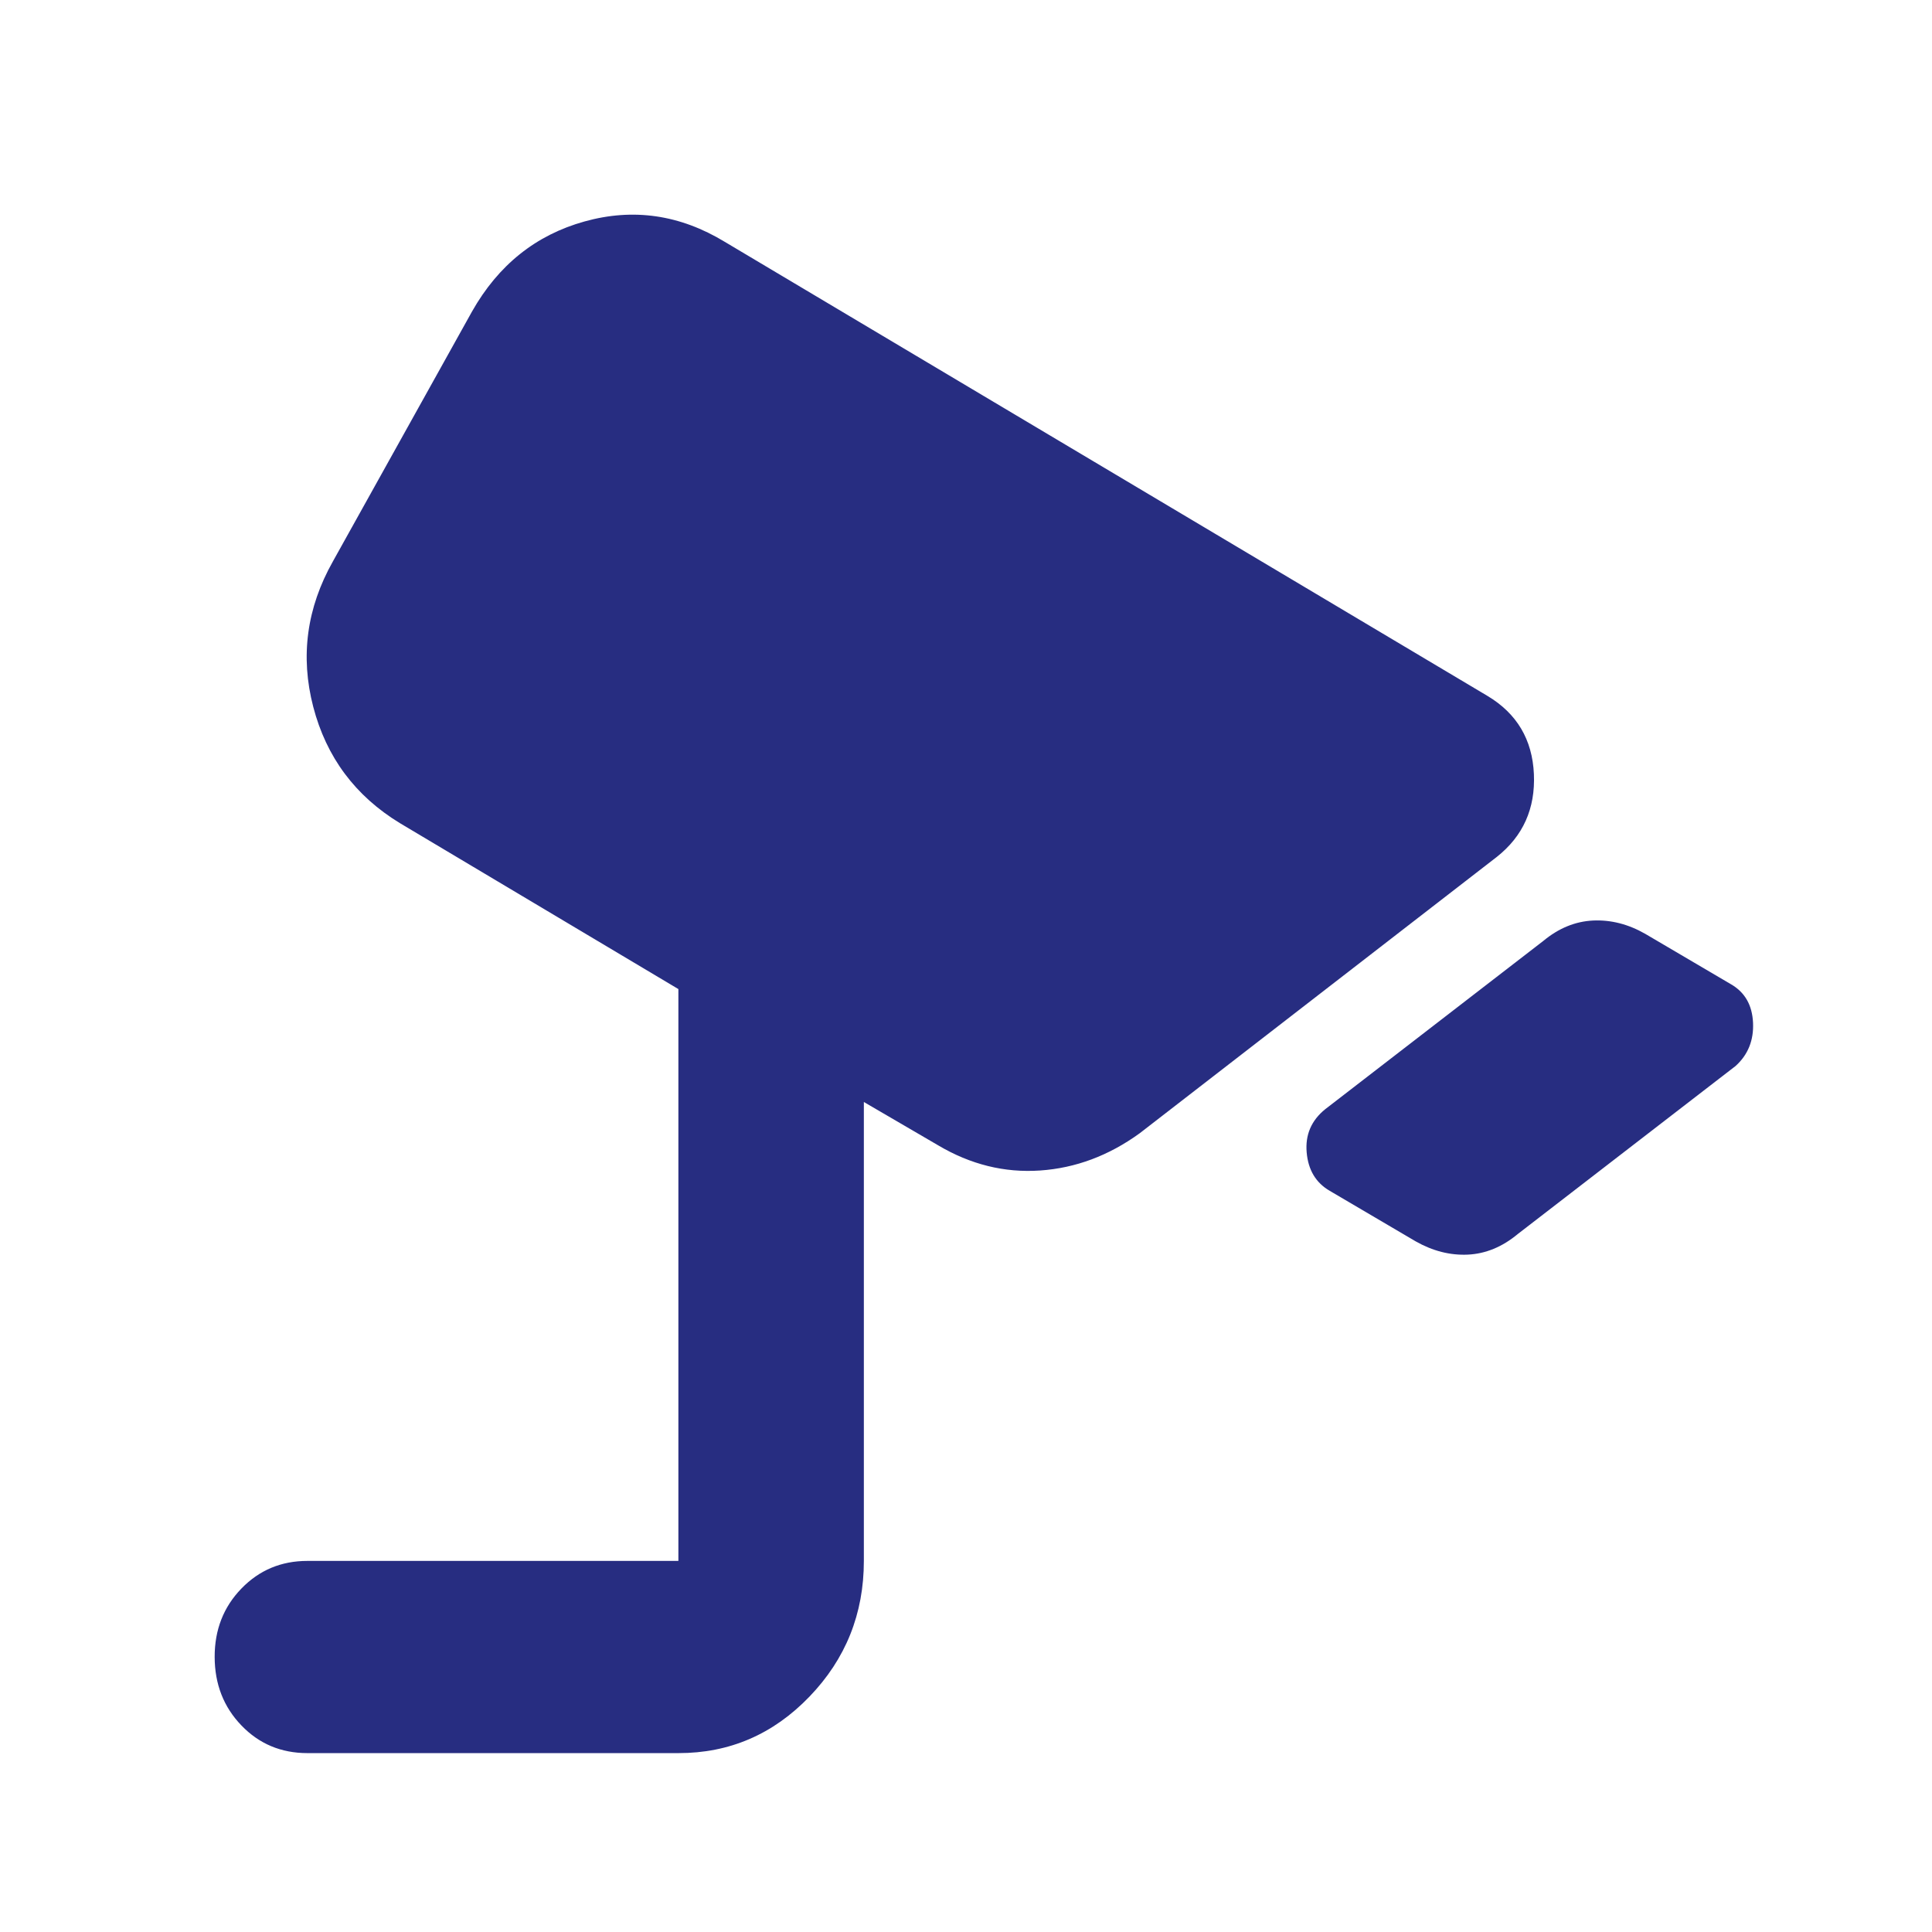 <?xml version="1.0" encoding="UTF-8"?> <svg xmlns="http://www.w3.org/2000/svg" width="54" height="54" viewBox="0 0 54 54" fill="none"><path d="M39.568 34.696L37.17 33.286C36.781 33.062 36.565 32.704 36.522 32.211C36.479 31.719 36.652 31.316 37.041 31.002L43.132 26.302C43.564 25.943 44.029 25.753 44.527 25.729C45.024 25.706 45.51 25.83 45.983 26.1L48.381 27.51C48.77 27.734 48.975 28.092 48.998 28.585C49.02 29.077 48.858 29.48 48.511 29.794L42.419 34.494C41.987 34.853 41.523 35.043 41.027 35.067C40.531 35.09 40.045 34.966 39.568 34.696ZM8.592 49C7.858 49 7.242 48.742 6.747 48.226C6.251 47.711 6.002 47.073 6 46.314C5.998 45.554 6.247 44.917 6.747 44.401C7.246 43.885 7.861 43.628 8.592 43.628H18.961V27.645L11.184 23.011C9.931 22.25 9.122 21.165 8.755 19.755C8.389 18.346 8.572 16.991 9.305 15.691L13.193 8.707C13.928 7.408 14.976 6.569 16.337 6.19C17.699 5.81 19.006 6 20.257 6.759L41.577 19.452C42.398 19.944 42.83 20.672 42.873 21.636C42.916 22.599 42.57 23.371 41.836 23.951L31.856 31.674C30.992 32.301 30.063 32.648 29.07 32.716C28.076 32.784 27.126 32.549 26.218 32.01L24.145 30.801V43.628C24.145 45.105 23.638 46.37 22.623 47.423C21.609 48.476 20.388 49.002 18.961 49H8.592Z" fill="#272D81"></path></svg> 